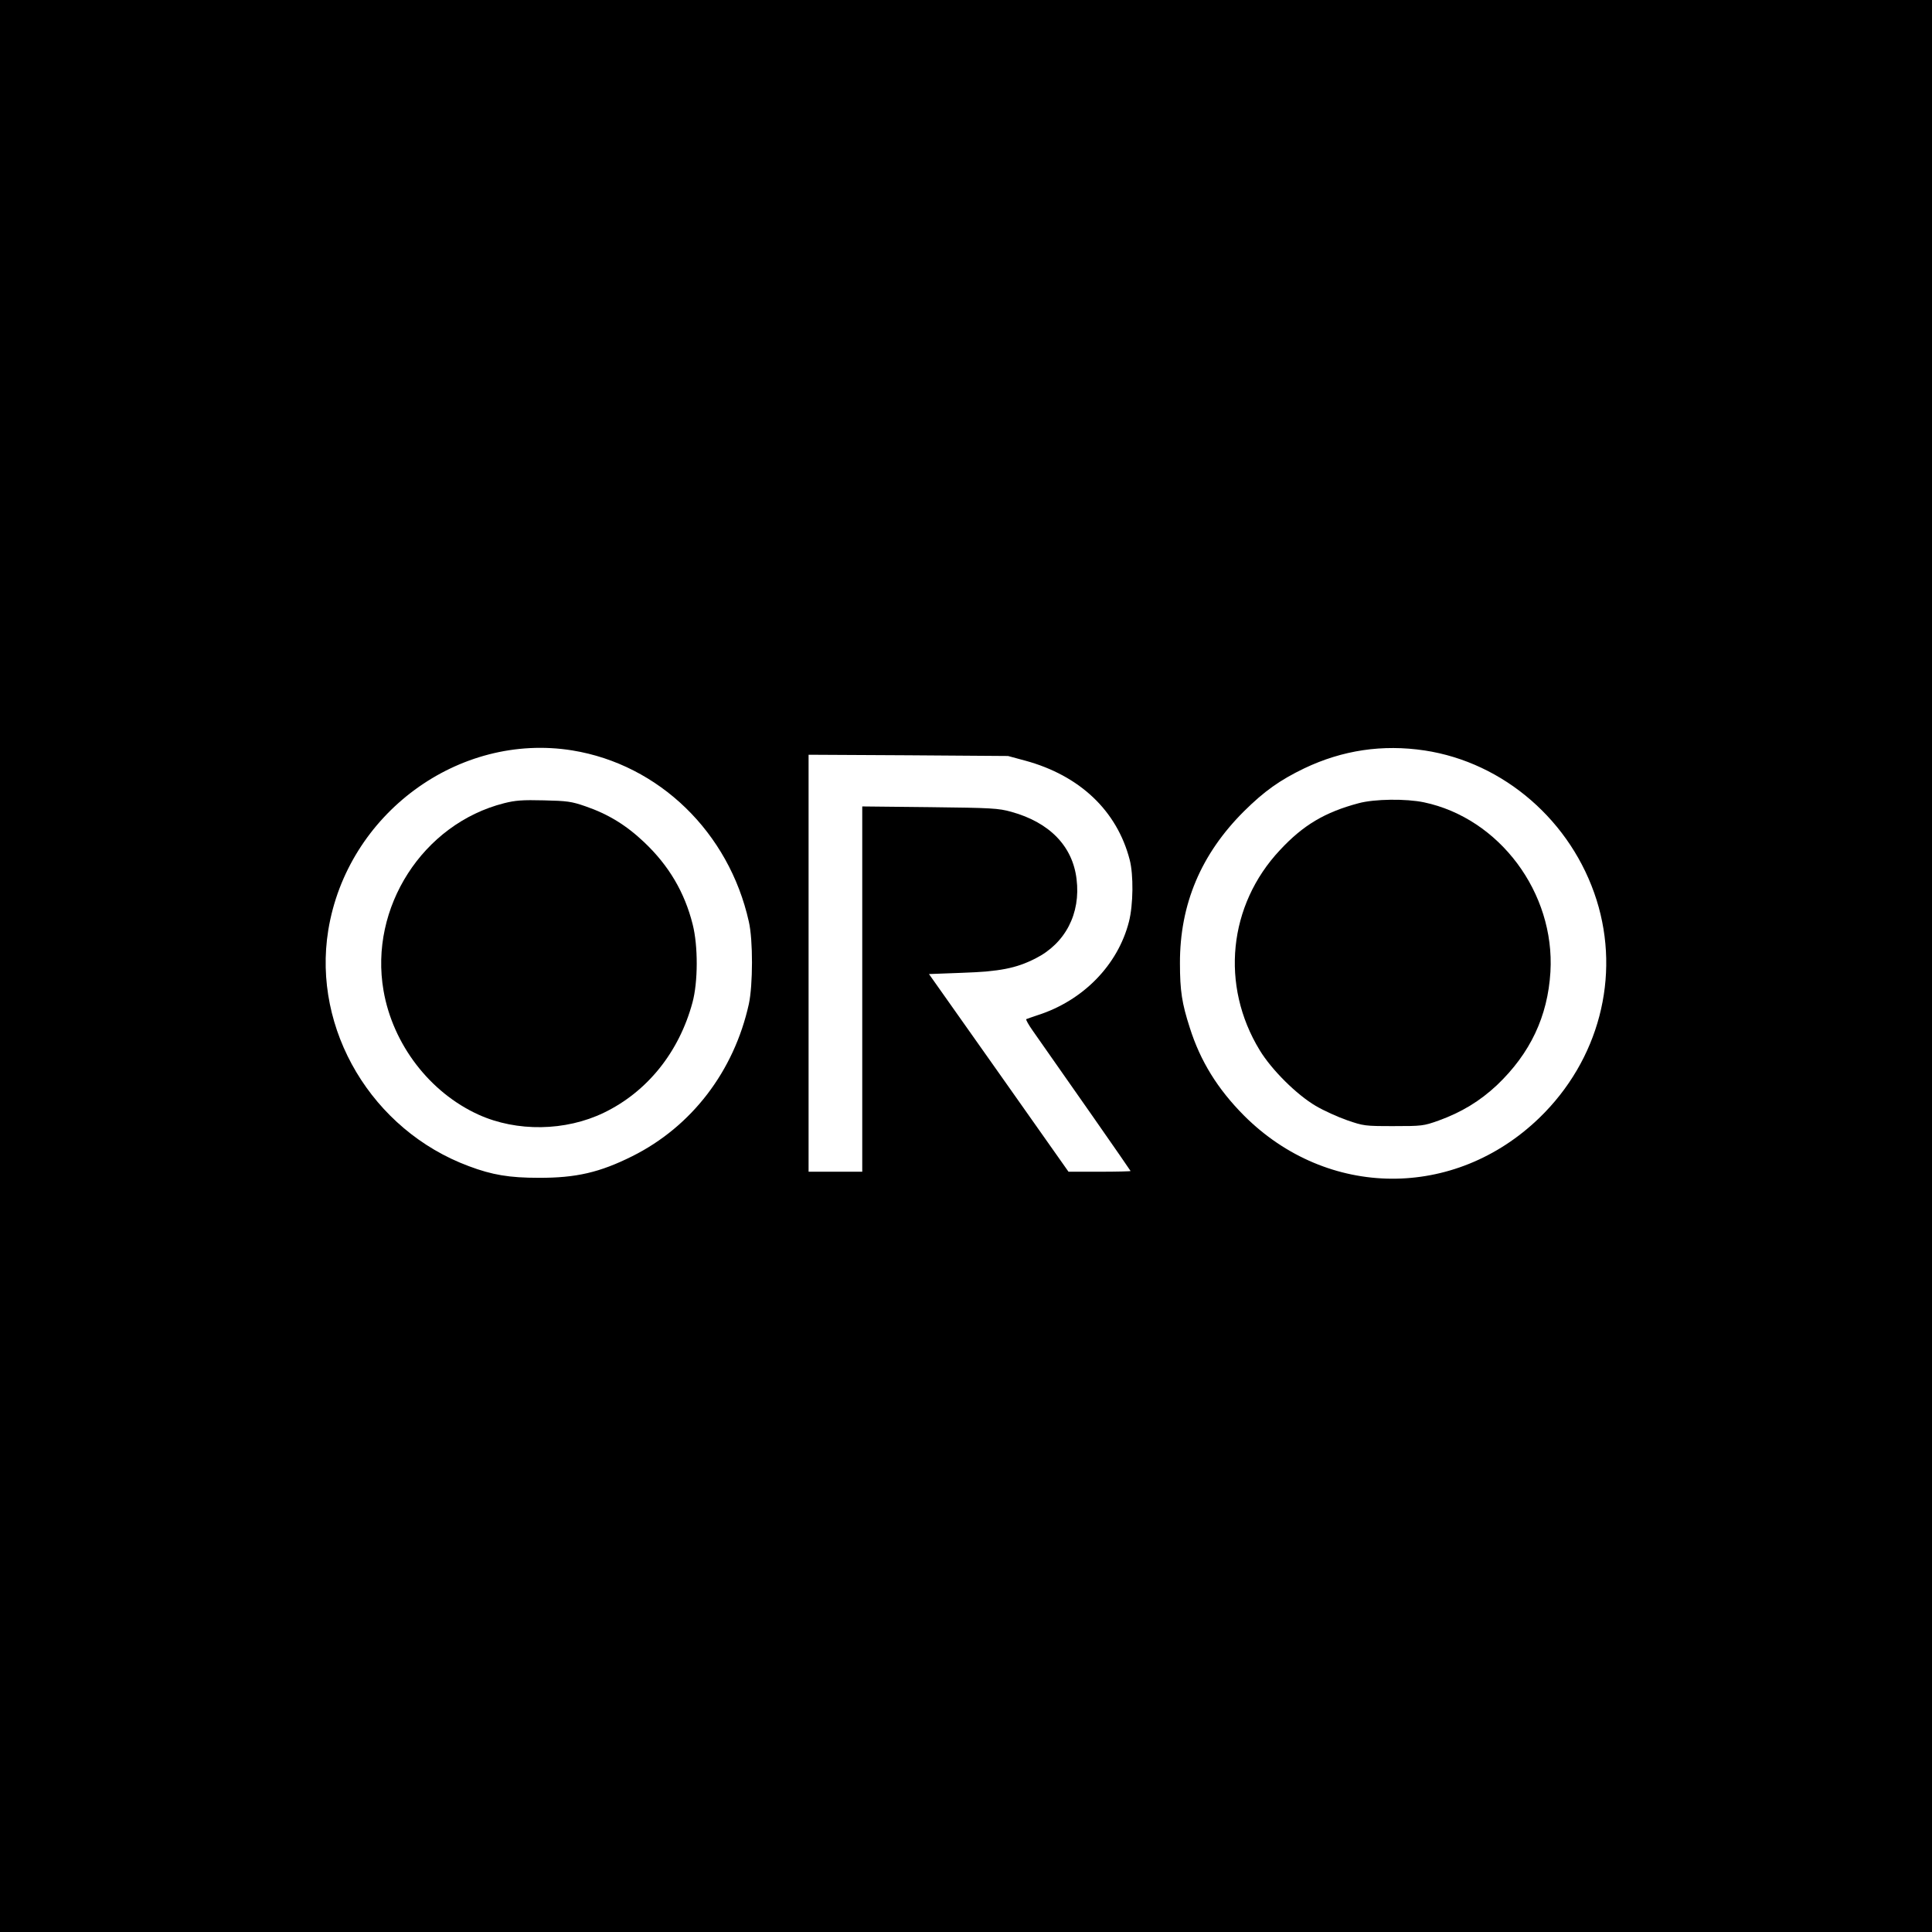 <?xml version="1.0" standalone="no"?>
<!DOCTYPE svg PUBLIC "-//W3C//DTD SVG 20010904//EN"
 "http://www.w3.org/TR/2001/REC-SVG-20010904/DTD/svg10.dtd">
<svg version="1.0" xmlns="http://www.w3.org/2000/svg"
 width="1080pt" height="1080pt" viewBox="0 0 1080 1080"
 preserveAspectRatio="xMidYMid meet">
<g transform="translate(0,1080) scale(0.1,-0.1)"
fill="#000000" stroke="none">
<path d="M0 5400 l0 -5400 5400 0 5400 0 0 5400 0 5400 -5400 0 -5400 0 0
-5400z m3200 1205 c484 -79 875 -458 986 -957 24 -103 23 -356 0 -461 -83
-375 -319 -684 -651 -850 -182 -91 -315 -122 -525 -121 -162 0 -259 16 -389
65 -541 201 -876 763 -786 1319 106 650 728 1108 1365 1005z m4763 0 c444 -67
823 -396 962 -836 135 -429 13 -896 -320 -1218 -474 -458 -1185 -453 -1651 13
-147 148 -244 304 -303 491 -44 136 -55 207 -55 360 -1 330 118 611 358 850
113 112 200 174 337 240 214 102 438 135 672 100z m-2232 -57 c305 -83 513
-280 584 -554 22 -84 20 -252 -4 -346 -62 -243 -257 -442 -511 -523 -30 -10
-58 -20 -63 -22 -4 -2 13 -32 37 -66 174 -247 546 -780 546 -783 0 -2 -78 -4
-174 -4 l-173 0 -390 553 -390 552 186 7 c208 7 301 25 409 80 167 84 254 251
230 444 -22 184 -151 317 -365 376 -72 20 -109 22 -455 26 l-378 4 0 -1021 0
-1021 -150 0 -150 0 0 1166 0 1165 558 -3 557 -4 96 -26z"/>
<path d="M2818 6310 c-454 -115 -755 -583 -674 -1048 52 -300 258 -569 531
-693 214 -97 486 -93 701 11 242 117 420 338 495 616 31 114 32 315 1 437 -45
179 -133 328 -270 458 -101 96 -202 158 -330 202 -78 27 -102 30 -232 33 -119
3 -159 0 -222 -16z"/>
<path d="M7595 6310 c-188 -50 -310 -122 -440 -262 -289 -308 -334 -757 -113
-1119 67 -110 206 -248 313 -311 44 -26 123 -62 175 -80 93 -32 99 -33 260
-33 159 0 168 1 252 31 127 46 230 108 326 198 186 177 284 384 299 633 26
442 -285 859 -707 948 -100 21 -277 19 -365 -5z"/>
</g>
</svg>
